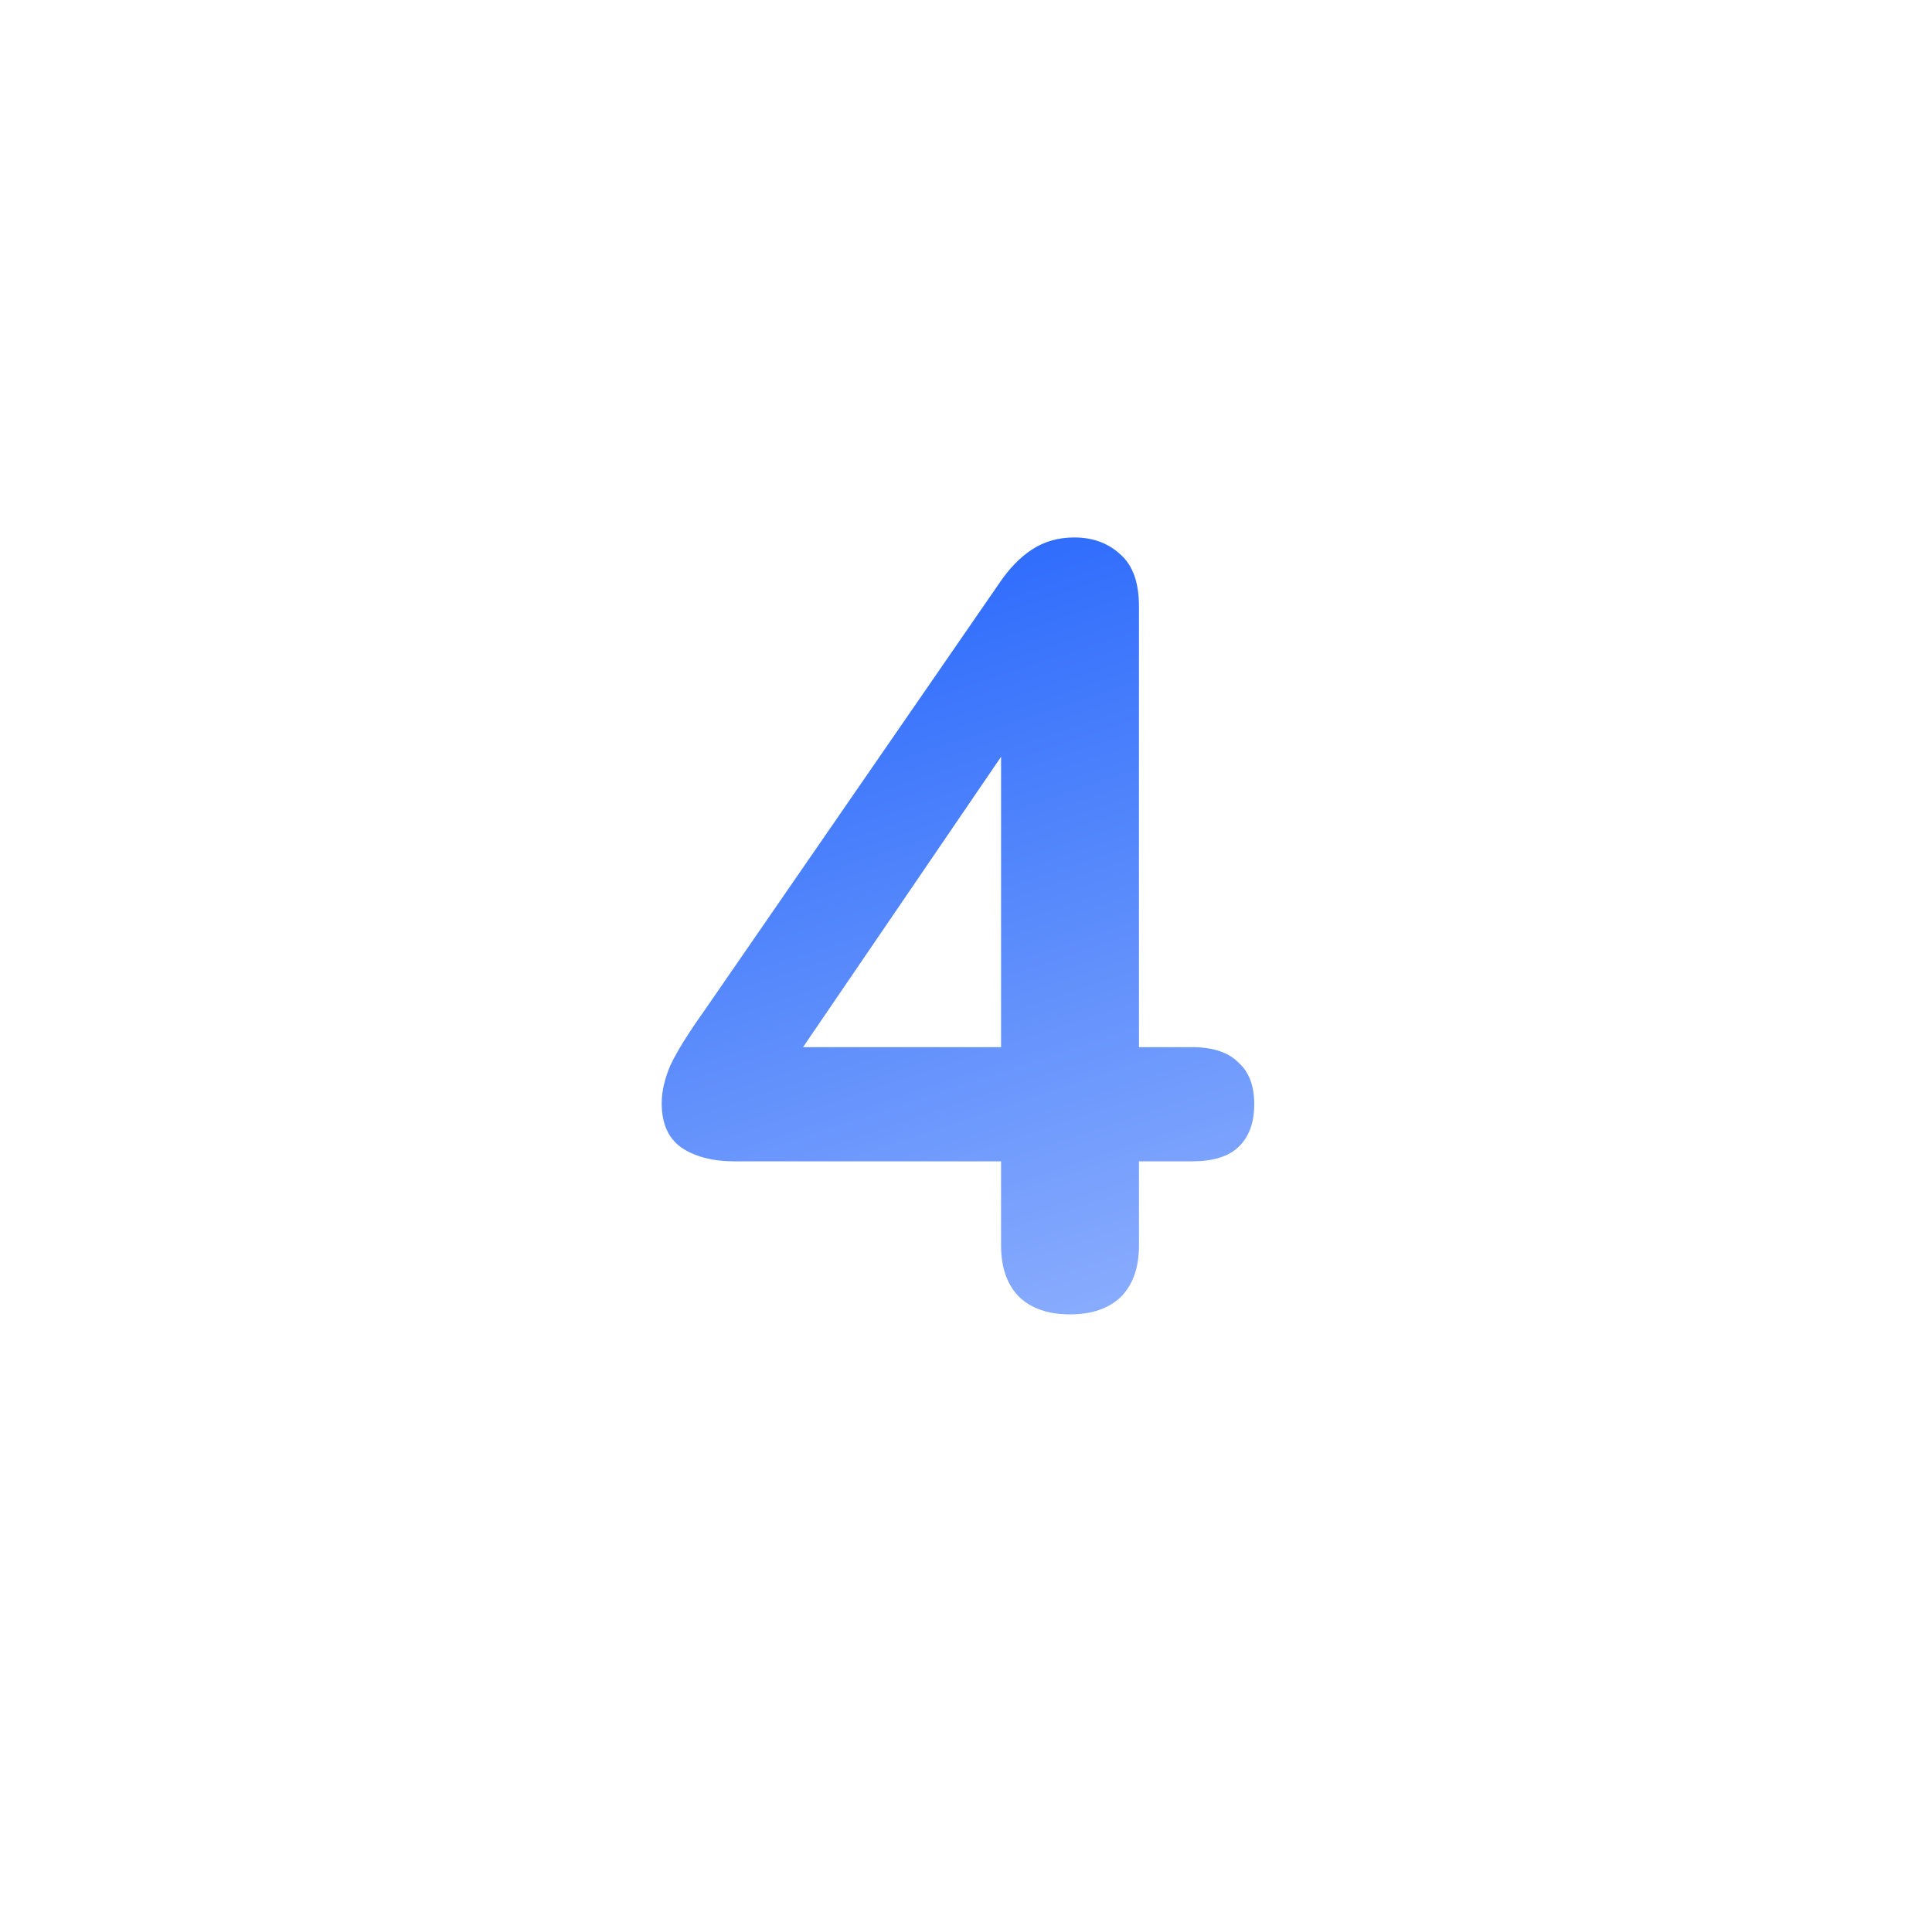<svg width="102" height="101" viewBox="0 0 102 101" fill="none" xmlns="http://www.w3.org/2000/svg">
<g filter="url(#filter0_d_1_438)">
<rect x="10" y="8" width="82" height="82" rx="12" fill="white"/>
<path d="M56.492 68.069C55.354 68.069 54.463 67.766 53.818 67.159C53.174 66.514 52.851 65.604 52.851 64.429V59.992H38.802C37.626 59.992 36.678 59.746 35.958 59.253C35.275 58.76 34.934 57.982 34.934 56.921C34.934 56.314 35.086 55.65 35.389 54.93C35.73 54.209 36.318 53.261 37.152 52.086L52.737 29.504C53.268 28.708 53.856 28.101 54.501 27.684C55.145 27.267 55.885 27.058 56.719 27.058C57.705 27.058 58.52 27.362 59.165 27.968C59.81 28.537 60.132 29.447 60.132 30.699V53.963H62.919C64.019 53.963 64.834 54.228 65.365 54.759C65.934 55.252 66.218 55.992 66.218 56.977C66.218 57.963 65.934 58.722 65.365 59.253C64.834 59.746 64.019 59.992 62.919 59.992H60.132V64.429C60.132 65.604 59.81 66.514 59.165 67.159C58.52 67.766 57.629 68.069 56.492 68.069ZM52.851 53.963V36.216H54.501L41.077 55.897V53.963H52.851Z" fill="url(#paint0_linear_1_438)"/>
</g>
<defs>
<filter id="filter0_d_1_438" x="0.816" y="0.128" width="100.368" height="100.368" filterUnits="userSpaceOnUse" color-interpolation-filters="sRGB">
<feFlood flood-opacity="0" result="BackgroundImageFix"/>
<feColorMatrix in="SourceAlpha" type="matrix" values="0 0 0 0 0 0 0 0 0 0 0 0 0 0 0 0 0 0 127 0" result="hardAlpha"/>
<feOffset dy="1.312"/>
<feGaussianBlur stdDeviation="4.592"/>
<feComposite in2="hardAlpha" operator="out"/>
<feColorMatrix type="matrix" values="0 0 0 0 0.683 0 0 0 0 0.778 0 0 0 0 1 0 0 0 0.24 0"/>
<feBlend mode="normal" in2="BackgroundImageFix" result="effect1_dropShadow_1_438"/>
<feBlend mode="normal" in="SourceGraphic" in2="effect1_dropShadow_1_438" result="shape"/>
</filter>
<linearGradient id="paint0_linear_1_438" x1="38" y1="21" x2="68" y2="112" gradientUnits="userSpaceOnUse">
<stop stop-color="#165BFB"/>
<stop offset="1" stop-color="#EDF3FF"/>
</linearGradient>
</defs>
</svg>

